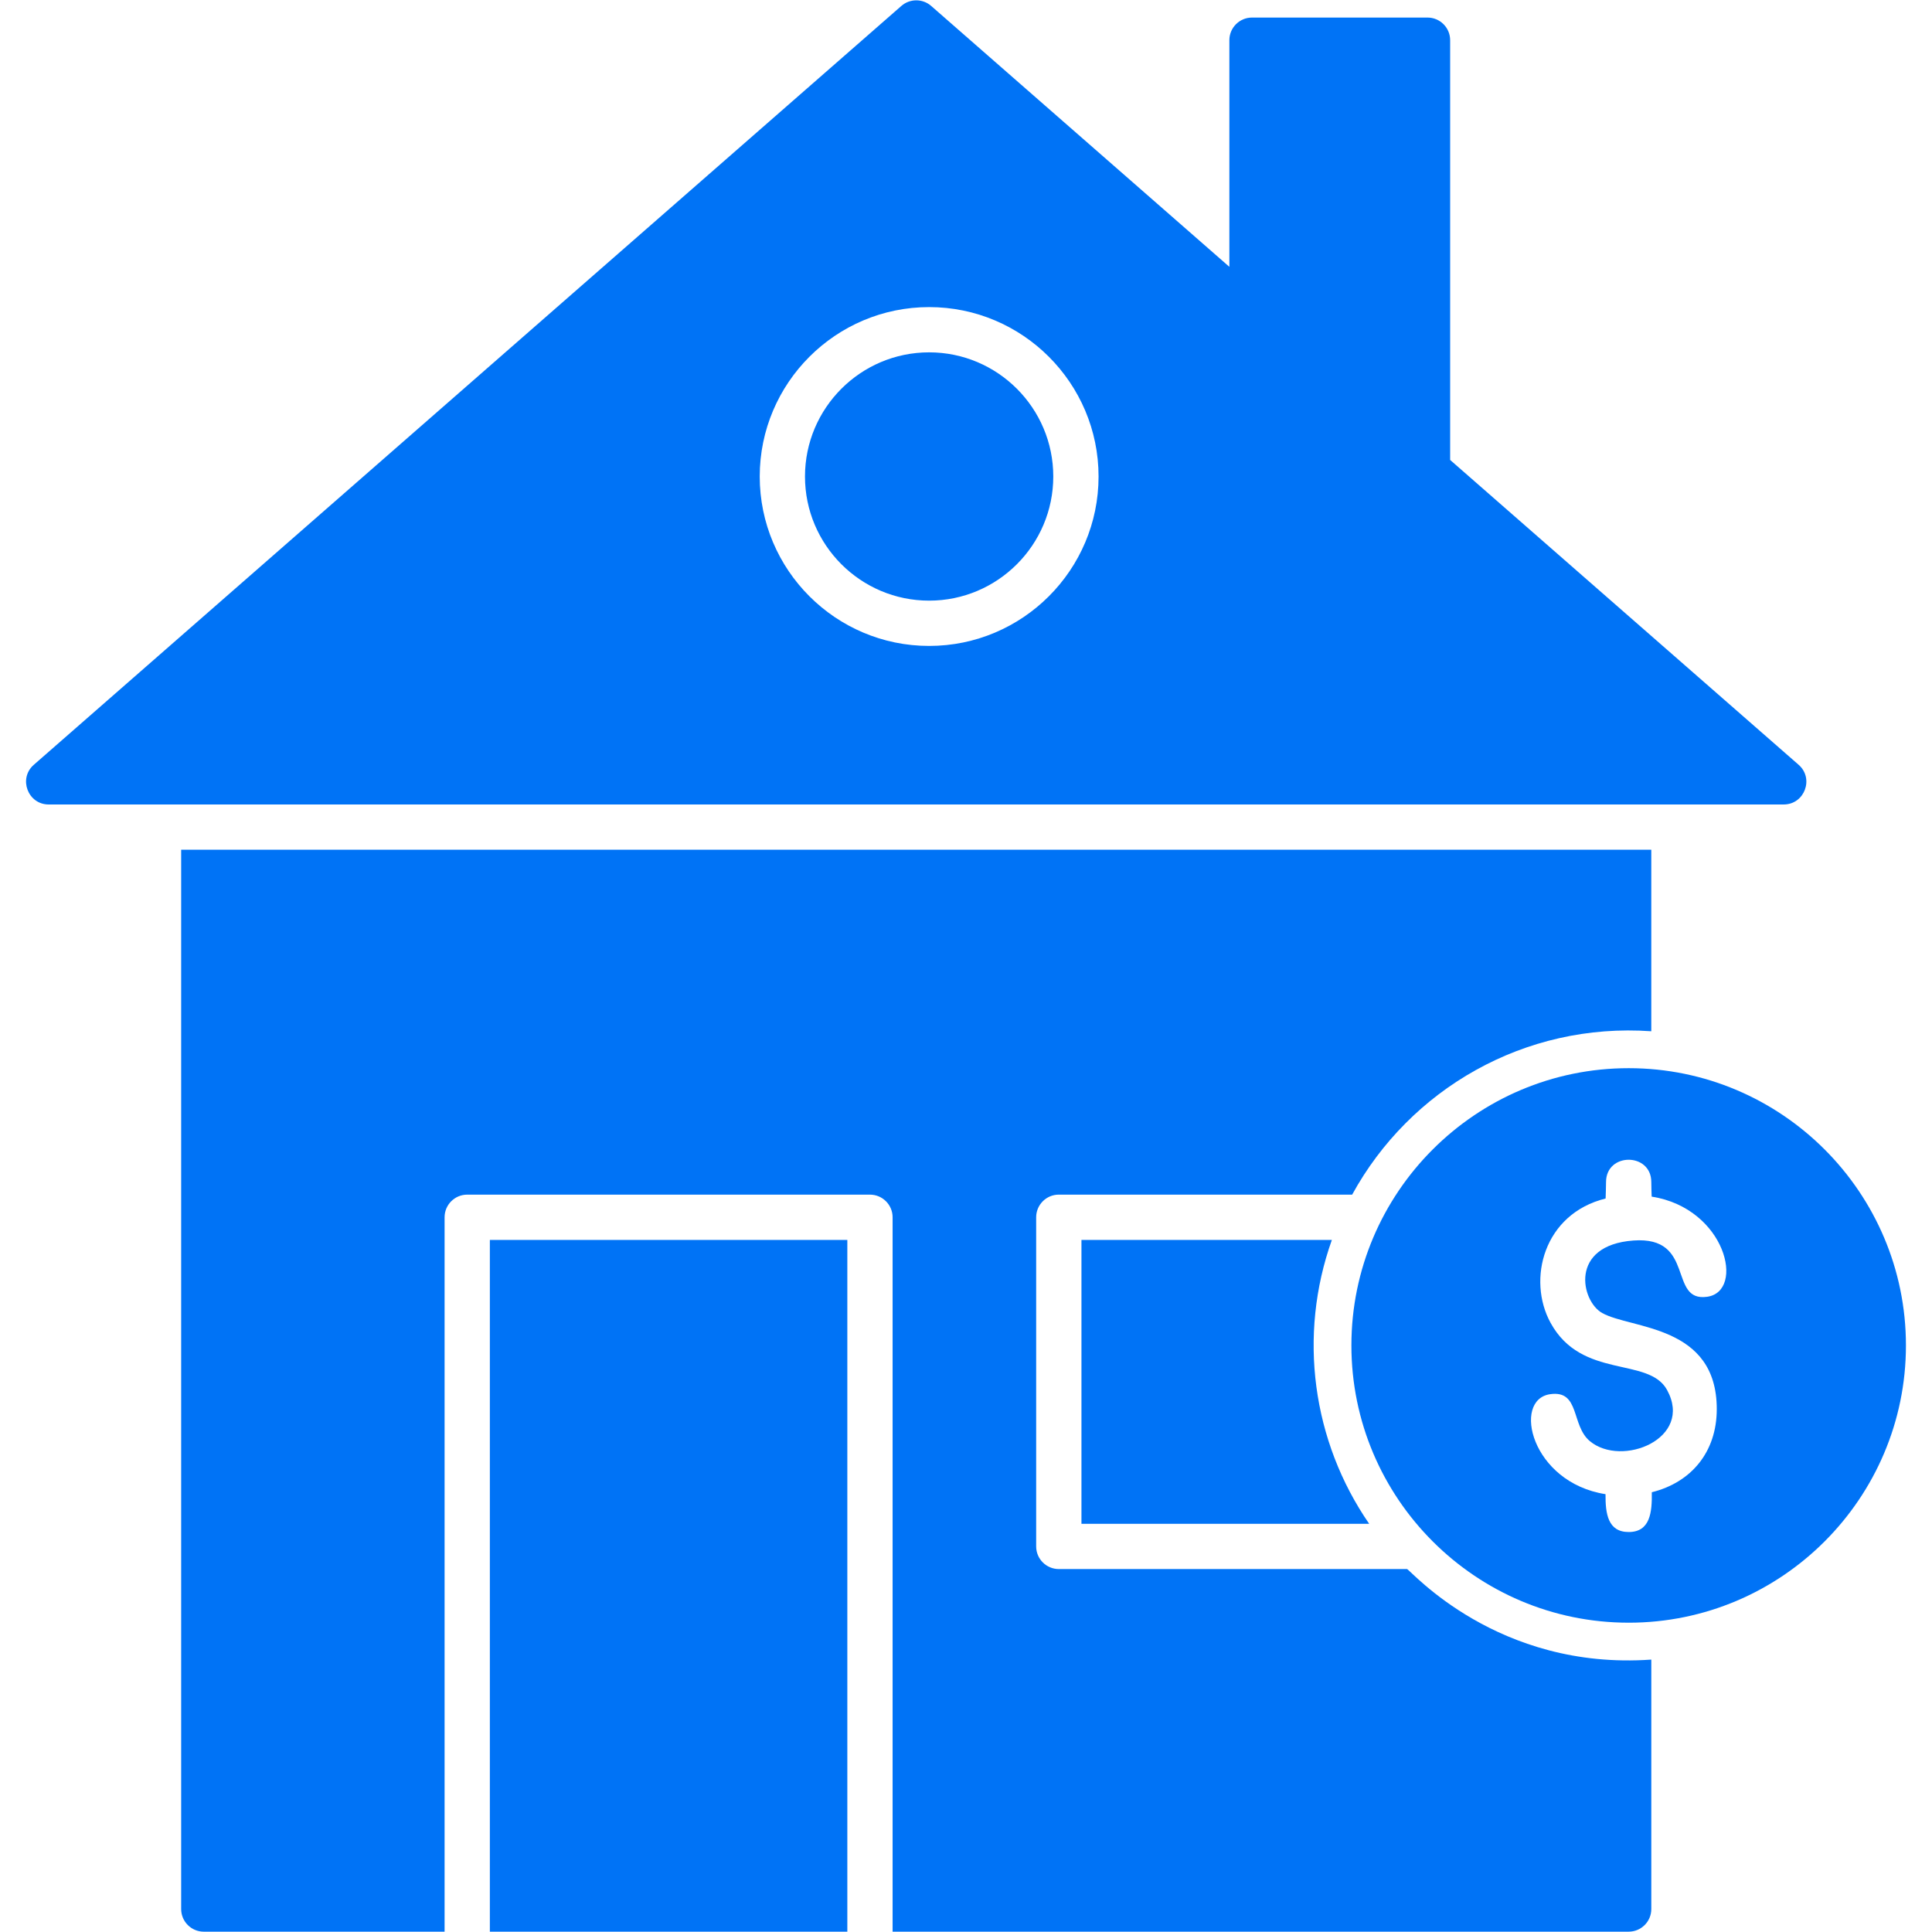 <svg xmlns="http://www.w3.org/2000/svg" version="1.1" xmlns:xlink="http://www.w3.org/1999/xlink" width="512" height="512" x="0" y="0" viewBox="0 0 1706.66 1706.66" style="enable-background:new 0 0 512 512" xml:space="preserve" fill-rule="evenodd" class=""><g><path d="M1438.71 1706.38H788.49v-631.09c0-11.02-8.96-19.99-20-19.99H412.72c-11.04 0-19.99 8.96-19.99 19.99v631.09h-212.7c-11.04 0-20-8.97-20-19.99V750.63h1298.66v160.35c-112.02-7.95-213.3 51.31-264.23 144.31H935.31c-11.03 0-20 8.96-20 19.99v290.78c0 11.02 8.96 19.99 20 19.99h307.63c3.6 1.48 79.8 89.62 215.76 79.98v220.35c.01 11.04-8.96 19.99-19.99 19.99zM160.03 710.65H43.01c-18.39 0-27-22.93-13.17-35.04L796.23 5.24c7.54-6.59 18.8-6.59 26.33 0l263.42 230.46V35.5c0-11.04 8.97-19.99 20-19.99h155.04c11.04 0 19.99 8.96 19.99 19.99v370.8l307.85 269.3c13.83 12.11 5.2 35.04-13.18 35.04H160.01zm660.74-140.06c-82.53 0-149.65-67.13-149.65-149.65s67.13-149.66 149.65-149.66 149.66 67.13 149.66 149.66c0 82.52-67.13 149.65-149.66 149.65zm0-259.34c-60.48 0-109.67 49.19-109.67 109.67s49.19 109.67 109.67 109.67c60.47 0 109.66-49.19 109.66-109.67s-49.18-109.67-109.66-109.67zM748.5 1706.39H432.72v-611.08H748.5zm428.03-611.1c-30.15 84.53-17.32 177.87 32.95 250.78H955.32v-250.78z" fill="#0073f6" opacity="1" data-original="#000000" class=""></path><path d="M1438.71 1433.43c-135.05 0-244.93-109.88-244.93-244.93s109.88-244.91 244.93-244.91 244.93 109.86 244.93 244.92-109.88 244.93-244.93 244.93zm-20.45-113.53c-65.75-10.31-82.67-83.46-48.92-88.32 26.55-3.83 18.34 27.52 35.08 41.47 28.17 23.46 91.83-2.13 68.17-45.26-16.25-29.61-75.3-8.93-102.87-59.24-20.9-38.14-6.19-96.32 48.63-109.83.13-5.01.37-9.97.37-14.5 0-26.32 39.98-26.31 39.98 0 0 4.03.19 8.4.32 12.83 65.64 10.33 82.86 83.69 49.02 88.48-34.73 4.91-9.83-53.8-65.16-49.7-57.02 4.21-46.31 53.56-27.61 64.02 25.81 14.44 101.26 10.09 101.26 84.89 0 38.27-22.91 64.92-57.39 73.45.31 17.8-1.45 35.15-20.43 35.15-18.36 0-20.6-16.25-20.45-33.43z" fill="#0073f6" opacity="1" data-original="#000000" class=""></path></g></svg>